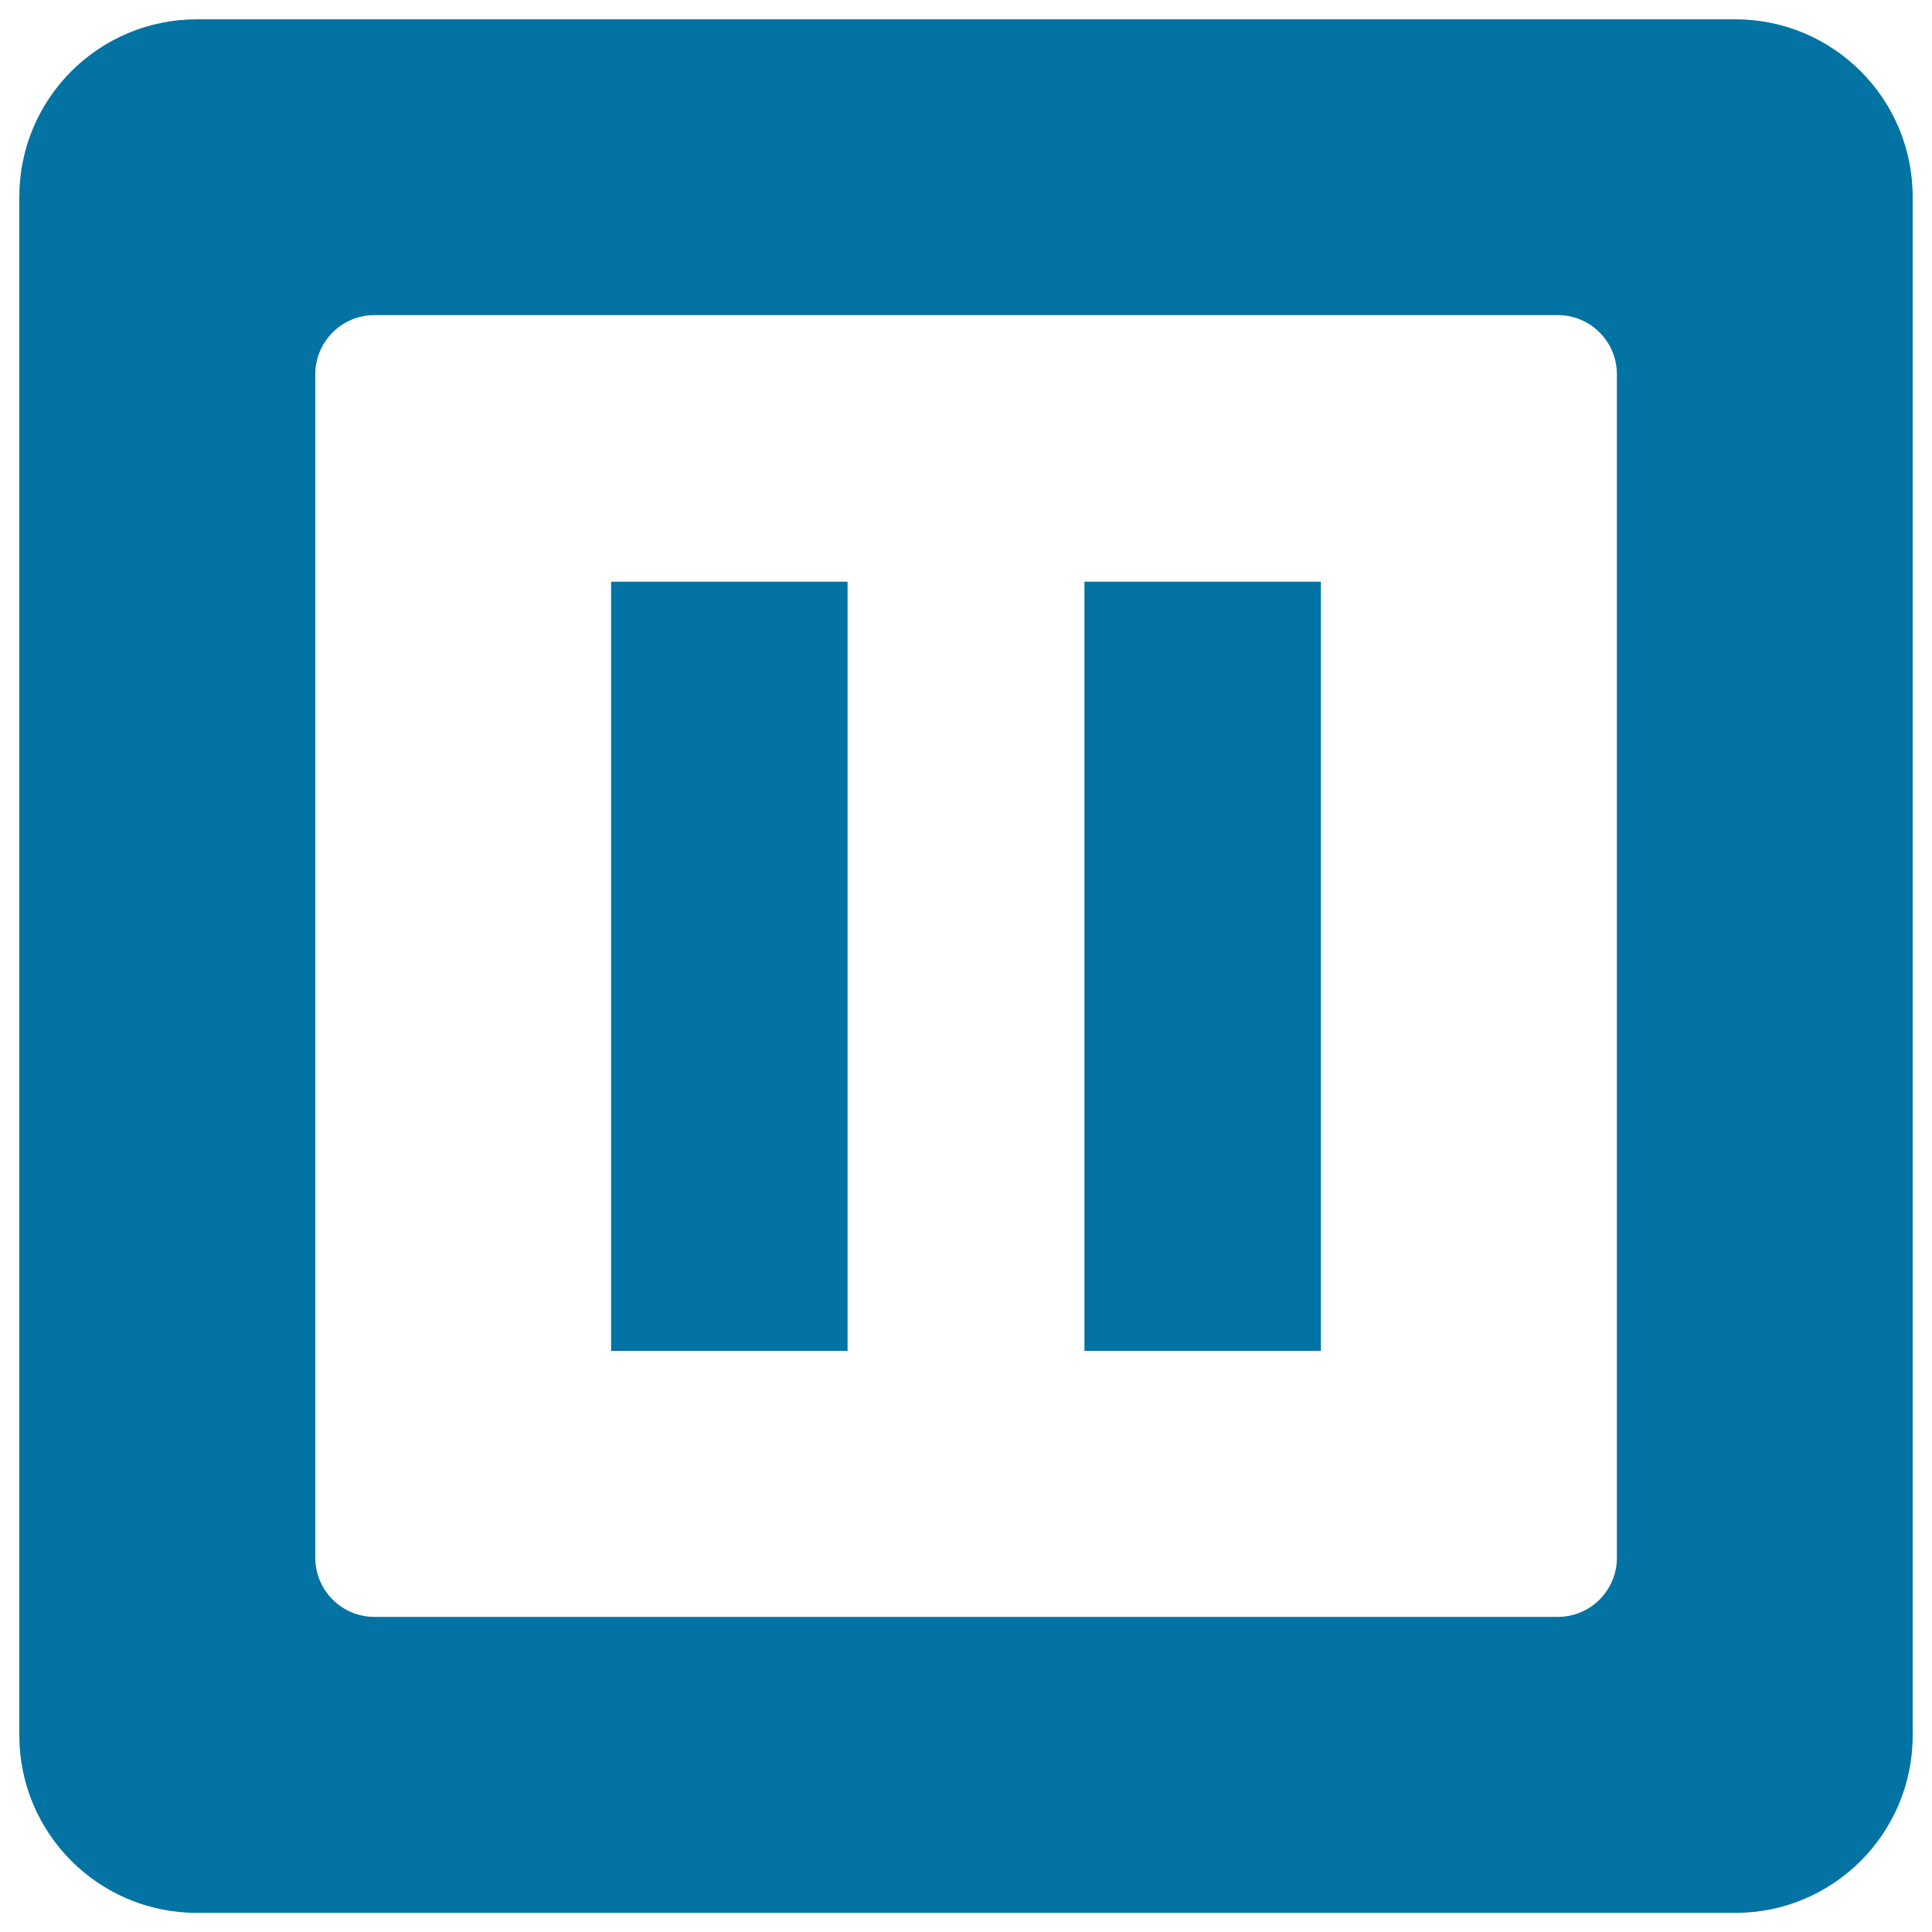<svg xmlns="http://www.w3.org/2000/svg" viewBox="0 0 1000 1000" style="fill:#0273a2">
<title>Pause Square Button SVG icon</title>
<g><g id="Pause"><g><path d="M898.2,10H101.9C51.1,10,10,51.1,10,101.9v796.3c0,50.7,41.1,91.9,91.9,91.9h796.3c50.7,0,91.8-41.1,91.8-91.9V101.9C990,51.1,948.9,10,898.2,10z M836.9,806.3c0,16.9-13.7,30.6-30.6,30.6H193.8c-16.9,0-30.6-13.7-30.6-30.6V193.7c0-16.9,13.7-30.6,30.6-30.6h612.5c16.9,0,30.6,13.7,30.6,30.6V806.3z M316.3,699.2h122.4V301.1H316.3V699.2z M561.3,699.2h122.4V301.1H561.3V699.2z"/></g></g></g>
</svg>